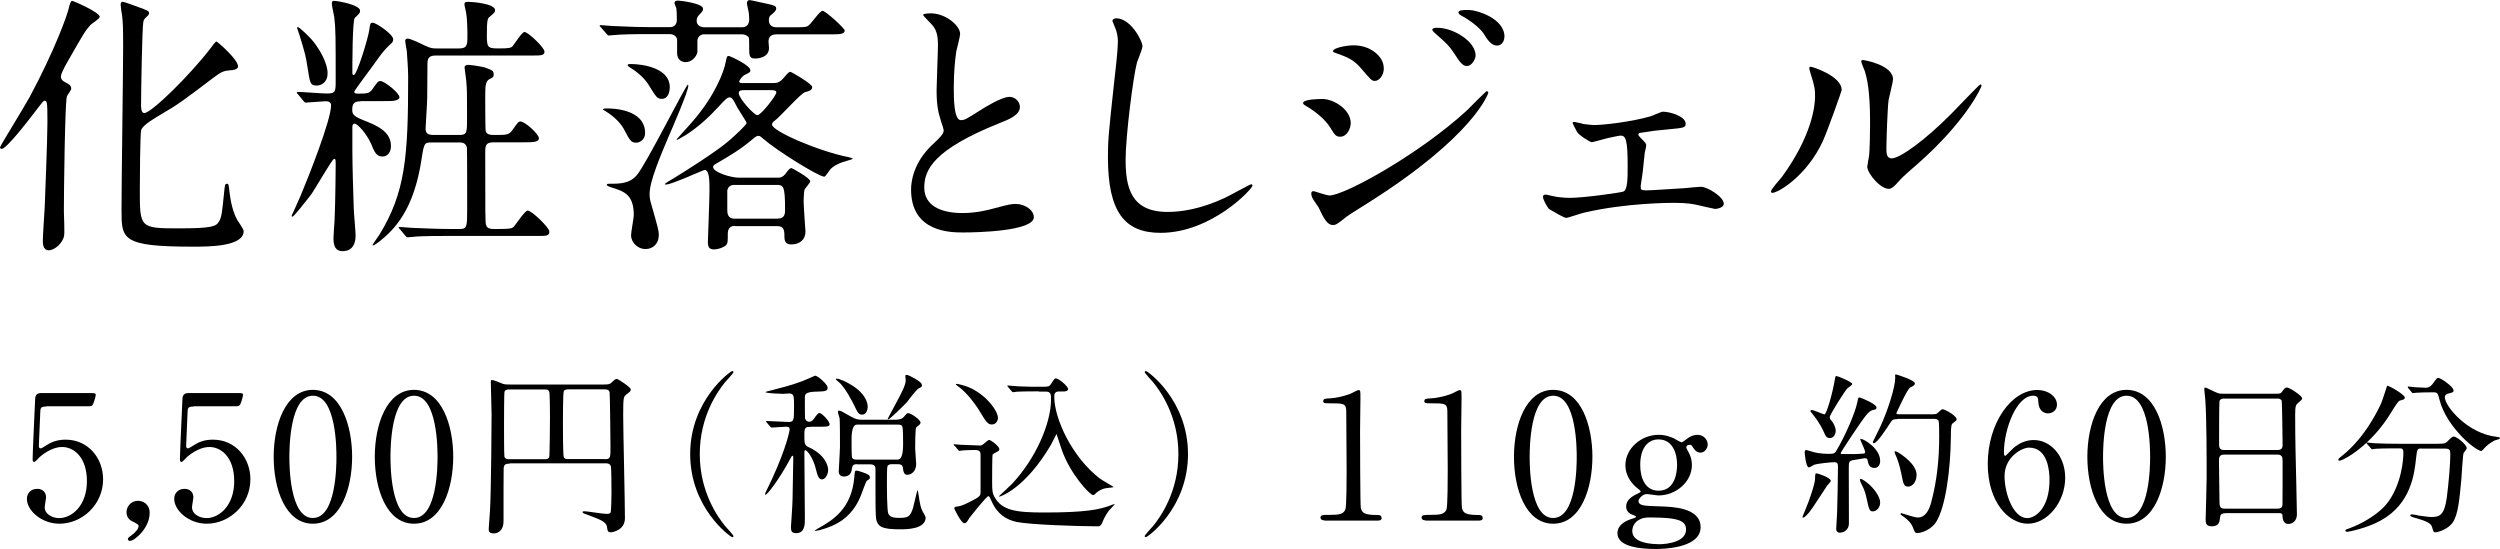 <?xml version="1.0" encoding="UTF-8"?>
<svg id="b" data-name="レイヤー 2" xmlns="http://www.w3.org/2000/svg" viewBox="0 0 200.78 44.09">
  <g id="c" data-name="5_spec1">
    <g>
      <g>
        <path d="m3.72,32.65c-.48,0-.48.13-.49.56-.01.21-.11,2.58-.11,2.59,0,.11.03.21.13.21.08,0,.13-.03.55-.29.41-.27.9-.41,1.47-.41,1.83,0,3.01,1.5,3.01,3.18,0,2.07-1.72,3.57-3.5,3.57-1.48,0-2.62-1.09-2.62-1.99,0-.46.32-.81.83-.81.41,0,.71.25.71.69,0,.11-.11.66-.11.78,0,.6.67.88,1.16.88,1.02,0,2.23-1,2.23-2.96s-1.08-2.75-1.98-2.75-1.69.7-1.82.81c-.07.06-.34.39-.43.39-.11,0-.13-.1-.13-.22,0-.56.17-4.03.2-4.79,0-.18.03-.52.45-.52h4.01c.28,0,.41,0,.41.14,0,.08-.11.5-.2.71-.08.21-.22.21-.41.21h-3.35Z"/>
        <path d="m10.58,42.97c.25-.17.55-.48.55-.73,0-.11-.14-.18-.41-.32-.18-.08-.56-.27-.56-.78,0-.49.39-.92.92-.92.42,0,.94.28.94.97,0,1.23-1.22,2.25-1.58,2.25-.14,0-.17-.1-.17-.15,0-.07.01-.1.31-.31Z"/>
        <path d="m15.55,32.65c-.48,0-.48.13-.49.56-.01.21-.11,2.58-.11,2.59,0,.11.03.21.13.21.08,0,.13-.03.55-.29.41-.27.9-.41,1.47-.41,1.83,0,3.01,1.5,3.01,3.18,0,2.07-1.72,3.57-3.5,3.57-1.48,0-2.62-1.09-2.62-1.99,0-.46.32-.81.83-.81.41,0,.71.25.71.69,0,.11-.11.66-.11.78,0,.6.67.88,1.16.88,1.02,0,2.23-1,2.23-2.96s-1.08-2.75-1.98-2.75-1.69.7-1.82.81c-.07.06-.34.39-.43.39-.11,0-.13-.1-.13-.22,0-.56.17-4.03.2-4.79,0-.18.03-.52.45-.52h4.01c.28,0,.41,0,.41.14,0,.08-.11.5-.2.71-.08.21-.22.21-.41.21h-3.35Z"/>
        <path d="m25.13,42.06c-2.21,0-3.15-2.79-3.15-5.37s.95-5.38,3.15-5.38c2.27.01,3.15,2.91,3.15,5.38s-.9,5.37-3.15,5.37Zm0-10.28c-1.86,0-1.89,4.2-1.89,4.92,0,.57,0,4.92,1.89,4.9,1.86,0,1.89-4.17,1.89-4.9,0-.59,0-4.92-1.89-4.92Z"/>
        <path d="m33.25,42.06c-2.21,0-3.15-2.79-3.15-5.37s.95-5.38,3.15-5.38c2.27.01,3.15,2.91,3.15,5.38s-.9,5.37-3.15,5.37Zm0-10.28c-1.86,0-1.89,4.2-1.89,4.92,0,.57,0,4.92,1.89,4.9,1.86,0,1.89-4.17,1.89-4.9,0-.59,0-4.92-1.89-4.92Z"/>
        <path d="m40.91,37.24c-.21,0-.45.01-.46.39-.01.41-.01,2.02-.01,4.2,0,.95-.64,1.01-.77,1.01-.42,0-.42-.2-.42-.38,0-.03.08-1.19.1-1.42.1-1.49.13-7.59.13-7.73,0-.38-.06-2.21-.06-2.62,0-.1,0-.17.07-.17.18,0,.48.14.76.25.22.1.34.11.71.11h7.54c.45,0,.5-.04.66-.2.21-.2.29-.25.38-.25s1.12.66,1.12.85c0,.14-.07.18-.36.41-.22.17-.25.2-.25,1.69,0,1.15.14,6.93.14,8.24,0,1-1.06,1.13-1.13,1.13-.24,0-.27-.1-.32-.48-.07-.38-.71-.6-1.12-.76-.74-.27-.83-.29-.83-.38,0-.07.1-.07.17-.07.18,0,1.46.21,1.74.21.14,0,.31,0,.35-.15.04-.21.06-1.2.06-1.51,0-.28-.01-2-.04-2.12-.06-.27-.28-.28-.42-.28h-7.7Zm2.84-.36c.14,0,.29-.01.36-.17.04-.11.06-2.96.06-3.29,0-.27-.01-1.88-.06-1.97-.08-.17-.21-.17-.36-.17h-2.87c-.11,0-.29.01-.36.17-.04.1-.04,2.44-.04,2.77,0,.29,0,2.31.03,2.44.04.22.29.22.38.22h2.87Zm4.79,0c.49,0,.49-.1.49-.97,0-.2-.04-4.23-.07-4.4-.06-.24-.24-.24-.46-.24h-2.8c-.18,0-.35,0-.42.15-.07.14-.07,2.24-.07,2.61s0,2.55.07,2.69c.07.15.22.15.42.15h2.84Z"/>
        <path d="m58.22,42.23c.11.13.69.74.69.83,0,.03-.03.08-.1.08-.14,0-3.38-2.33-3.38-6.67s3.24-6.67,3.38-6.67c.07,0,.1.06.1.08,0,.08-.57.7-.69.83-.56.7-2.02,2.7-2.02,5.76s1.46,5.06,2.02,5.76Z"/>
        <path d="m65.1,34.28c-.38,0-.5.04-.5.56,0,.81,0,.91.36,1.08,1.3.6,1.55,1.47,1.55,1.82,0,.39-.24.76-.5.76-.2,0-.32-.15-.48-.8-.2-.88-.69-1.54-.85-1.54-.07,0-.08.06-.08.15,0,.77.04,4.75.04,5.36,0,.45,0,1.15-.71,1.15-.34,0-.41-.18-.41-.48,0-.04.13-1.85.13-2.2.01-.45.06-3.28.06-3.4,0-.03,0-.14-.08-.14-.03,0-.1.13-.15.22-.91,1.71-1.86,2.91-1.99,2.91-.04,0-.06-.01-.06-.03,0-.08.52-1.09.6-1.29,1.18-2.59,1.39-3.87,1.39-3.92,0-.18-.1-.22-.29-.22-.17,0-1.02.07-1.16.07-.04,0-.07-.03-.11-.08l-.28-.32q-.06-.07-.06-.1s.03-.03.06-.03c.24,0,1.47.08,1.74.08.45,0,.45-.13.45-1.32,0-.71,0-.97-.39-.97-.07,0-.39.03-.5.03s-1.4-.04-1.4-.14c0-.03.24-.08.35-.11,1.06-.28,1.58-.39,2.58-.76.25-.1.66-.27,1.05-.45.21,0,1.01.69,1.01.97s-.24.29-.78.31c-.81.01-1.05.13-1.05.42,0,.57,0,1.64.01,1.71.03.11.11.29.34.29.15,0,.25-.06.38-.24.27-.38.34-.46.45-.46.18,0,.81.66.81.9,0,.2-.27.2-.76.2h-.73Zm4.76,4.06c0,.13-.04.14-.24.27-.08.06-.41,1.01-.49,1.21-.74,1.82-2.06,2.42-3.29,2.75-.06.01-.29.07-.38.07-.01,0-.03,0-.03-.03,0-.01.29-.18.32-.2,1.19-.66,2.65-1.6,2.86-4.08.04-.48.04-.53.18-.53.1,0,.21.03.52.14.48.17.55.24.55.41Zm-.18-5.63c0,.25-.14.59-.43.59-.32,0-.38-.2-.69-.83-.06-.13-.71-1.4-1.19-1.78-.04-.04-.25-.21-.25-.24s.04-.04.06-.04c.28,0,.9.32,1.22.52,1.13.7,1.29,1.43,1.29,1.78Zm-.85,4.57c-.31,0-.38.11-.41.36-.03.25-.13.63-.64.63-.27,0-.42-.15-.42-.42,0-.08.1-1.64.1-1.95s0-2.13-.03-2.31c-.01-.07-.13-.39-.13-.48,0-.11.01-.13.1-.13.11,0,.18.04.91.46.46.27.67.27.97.27h2.46c.34,0,.64,0,.84-.22.24-.28.25-.31.36-.31.22,0,.99.53.99.76,0,.06-.03.11-.07.15s-.21.17-.28.24c-.08.15-.08,1.42-.08,1.71,0,.17.08,1.08.08,1.22,0,.62-.42.87-.71.87-.13,0-.28-.03-.34-.43-.03-.25-.04-.42-.42-.42h-.46c-.1,0-.31,0-.38.17-.04.11-.04,1.04-.04,1.25,0,.49,0,2.27.11,2.55.14.34.62.34.88.34.71,0,.88-.08,1.11-.81.07-.22.32-1.4.35-1.4.04,0,.06.1.08.29.15.97.18,1.08.34,1.41.03.07.24.39.24.48,0,.95-1.57.95-2.02.95-1.49,0-1.93-.17-1.98-1.09-.03-.57-.03-1.33-.03-3.71,0-.17,0-.42-.45-.42h-1.05Zm-.01-3.18q-.43,0-.43,1.22c0,.48,0,1.3.04,1.42.06.17.24.17.39.17h3.28q.43,0,.43-1.22c0-.24,0-1.27-.06-1.42-.06-.17-.24-.17-.38-.17h-3.28Zm5.22-3.15c0,.11-.03.13-.25.24-.22.11-.84.98-.99,1.15-.2.21-1.34,1.34-1.46,1.34-.03,0-.04-.01-.04-.06,0-.03.55-1.02.63-1.18.57-1.06.81-1.55.81-1.91,0-.04-.03-.28-.03-.32,0-.07.01-.1.1-.1.15,0,.48.2.66.29.29.18.57.35.57.53Z"/>
        <path d="m76.66,35.81c-.06-.06-.07-.07-.07-.1s.03-.03.06-.03c.07,0,.42.04.5.04.28.01,1.48.06,1.53.06.13,0,.17-.01.32-.13.04-.04.38-.32.42-.32.18,0,.84.53.84.73,0,.13-.08.18-.18.22-.1.06-.34.18-.36.22-.04.08-.04,1.93-.04,2.2,0,.77.04.94.18,1.19.59,1.12,1.77,1.27,3.99,1.27,3.28,0,4.46-.22,5.42-.6.22-.08.25-.1.25-.06,0,.03-.41.45-.46.5-.06.08-.32.46-.45.77-.15.38-.2.5-.46.5-1.53,0-5.42-.13-6.5-.35-.78-.17-1.54-.59-2-1.64-.18-.39-.2-.43-.28-.43-.14,0-1.47,1.68-1.53,1.76-.15.28-.24.41-.39.41-.27,0-.81-1.16-.81-1.19,0-.11.1-.13.18-.14.27-.04.43-.06,1.06-.38.84-.42.84-.49.87-.73v-3.05c0-.17,0-.39-.45-.39-.15,0-.7.01-.95.03-.04,0-.25.04-.29.04-.06,0-.08-.04-.13-.1l-.27-.32Zm3.49-2.28c0,.25-.15.56-.49.56s-.46-.2-1.04-1.16c-.13-.22-.85-1.3-1.64-1.88-.2-.15-.22-.17-.22-.18,0-.03.04-.04.08-.04s.63.1,1.16.36c1.34.66,2.14,1.86,2.14,2.34Zm3.28-2.1c-.32,0-1.29,0-1.78.03-.04.01-.25.04-.29.04s-.07-.04-.13-.1l-.27-.32c-.06-.06-.06-.07-.06-.08,0-.03.01-.04.04-.04.06,0,.74.07.88.07,1.04.04,1.06.03,1.9.03.45,0,.55,0,.7-.24.25-.39.27-.43.39-.43.21,0,.97.63.97.85,0,.2-.29.2-.41.2h-.32c-.29,0-.38.15-.38.41,0,1.79,1.43,4.85,3.64,6.57.17.13,1.13.67,1.13.7s-.7.08-.81.13c-.34.11-.55.29-.69.43-.06.06-.1.08-.15.08-.27,0-1.85-1.71-2.52-3.64-.06-.15-.41-1.27-.42-1.27-.01,0-.36.74-.45.88-2.04,3.47-4.03,4.15-4.13,4.15-.03,0-.04,0-.04-.03,0-.01.85-.8,1.01-.95,1.96-2.07,3.17-4.92,3.17-6.81,0-.38,0-.64-.41-.64h-.59Z"/>
        <path d="m92.62,30.71c-.11-.13-.69-.74-.69-.83,0-.03.03-.08.1-.08.14,0,3.38,2.33,3.38,6.67s-3.24,6.67-3.38,6.67c-.07,0-.1-.06-.1-.08,0-.08.57-.7.69-.83.56-.7,2.02-2.7,2.02-5.76s-1.46-5.06-2.02-5.76Z"/>
        <path d="m106.37,41.79c-.31,0-.32-.18-.32-.22,0-.22.21-.22.71-.22.76,0,1.12-.04,1.29-.43.1-.24.1-2.7.1-3.19,0-.67-.03-3.94-.03-4.68,0-.66-.2-.66-1.37-.66-.34,0-.48,0-.48-.18s.14-.2.57-.22c.34-.01,1.04-.15,1.58-.35.1-.03.57-.31.69-.31.15,0,.15.04.15.67,0,.38-.03,2.19-.03,2.61,0,.64.01,6.02.06,6.18.1.41.29.57,1.33.57.13,0,.34,0,.34.25,0,.2-.22.2-.35.2h-4.24Z"/>
        <path d="m114.49,41.79c-.31,0-.32-.18-.32-.22,0-.22.21-.22.71-.22.76,0,1.12-.04,1.29-.43.1-.24.1-2.7.1-3.19,0-.67-.03-3.94-.03-4.68,0-.66-.2-.66-1.37-.66-.34,0-.48,0-.48-.18s.14-.2.57-.22c.34-.01,1.04-.15,1.58-.35.1-.03.57-.31.69-.31.15,0,.15.04.15.67,0,.38-.03,2.19-.03,2.61,0,.64.01,6.02.06,6.18.1.41.29.57,1.33.57.13,0,.34,0,.34.25,0,.2-.22.2-.35.2h-4.24Z"/>
        <path d="m124.74,42.06c-2.21,0-3.15-2.79-3.15-5.37s.95-5.38,3.15-5.38c2.27.01,3.15,2.91,3.15,5.38s-.9,5.37-3.15,5.37Zm0-10.28c-1.86,0-1.89,4.2-1.89,4.92,0,.57,0,4.92,1.89,4.9,1.86,0,1.89-4.17,1.89-4.9,0-.59,0-4.92-1.89-4.92Z"/>
        <path d="m134.39,35.18c.1.04.55.34.66.34.07,0,.27-.15.45-.29.27-.22.59-.31.84-.31.49,0,.81.41.81.77,0,.31-.24.66-.57.66-.36,0-.52-.27-.66-.49-.07-.13-.14-.14-.2-.14-.11,0-.29.04-.29.22,0,.07.2.41.24.49.13.27.21.57.21.92,0,1.33-1.26,2.44-2.69,2.44-.13,0-.78-.11-.94-.11-.34,0-.66.39-.66.56s.13.25.22.29c.18.07.27.1,1.55.14.91.03,3.22.08,3.22,1.67,0,1.75-3.22,1.75-3.63,1.75-1.06,0-3.05-.13-3.05-1.26,0-.73.77-1.05,1.22-1.18.08-.03.27-.08.27-.15s-.36-.18-.43-.22c-.22-.14-.36-.31-.36-.59,0-.49.36-.77.85-1.01.17-.08.32-.15.32-.21s-.21-.22-.29-.28c-.22-.17-.94-.81-.94-1.83,0-1.36,1.29-2.44,2.66-2.44.6,0,1.04.2,1.19.27Zm-1.22,8.53c.88,0,2.24-.24,2.24-1.18,0-.67-.52-.97-2.82-.97-.41,0-.64,0-1.01.22-.07.04-.49.31-.49.87,0,1.01,1.71,1.05,2.07,1.05Zm.03-4.3c1.49,0,1.49-1.85,1.49-2.1,0-.87-.34-2.02-1.49-2.02-.84,0-1.47.67-1.47,2.06,0,1.05.41,2.06,1.47,2.06Z"/>
        <path d="m147.03,38.63c0,.08-.24.31-.28.36-.24.34-1.19,1.85-1.43,2.13-.1.13-.39.45-.5.45-.04,0-.06-.01-.06-.06,0-.01.42-1.02.49-1.22.25-.71.5-1.43.52-1.82.01-.41.01-.45.13-.45.08,0,.45.14.55.18.2.08.59.27.59.42Zm2.97-1.62c-.03-.13-.06-.21-.2-.21-.13,0-.78.14-.94.15-.38.06-.38.17-.38.7,0,.62.01,3.67.01,4.36s-.59.77-.71.77c-.31,0-.31-.24-.31-.34,0-.18.07-1.04.07-1.23.03-1.02.07-2.75.07-3.75,0-.18-.03-.34-.28-.34s-1.32.1-1.64.21c-.06.03-.34.21-.41.21-.25,0-.34-1.12-.34-1.19s0-.21.13-.21c.01,0,.35.1.38.11.29.1.78.2,1.4.2.45,0,.5-.04.63-.25.71-1.18,1.53-3.07,1.69-3.92.07-.34.07-.36.18-.36.07,0,1.36.52,1.36.81,0,.13-.1.17-.21.18-.13.03-.25.04-.5.29-.38.38-2.17,3.12-2.17,3.19,0,.04.03.06.04.07.06.01.88.01.98.01.21,0,.66-.03.81-.04.07,0,.13-.03.13-.13,0-.17-.39-.97-.39-.99,0-.06.04-.06.06-.06.22,0,1.54.76,1.54,1.77,0,.31-.18.56-.43.56-.31,0-.49-.11-.57-.58Zm-3.05-1.83c-.2,0-.31-.08-.46-.45-.06-.15-.36-.81-.94-1.5-.14-.17-.15-.18-.15-.22s.03-.08.11-.08c.17,0,.91.35,1.01.35.18,0,.67-1.74.85-2.86.04-.22.07-.22.13-.22.1,0,1.26.48,1.26.64,0,.08-.35.31-.41.36-.17.18-1.4,2.1-1.4,2.3,0,.13.06.2.13.27.17.18.35.56.35.81,0,.28-.15.6-.48.6Zm4.05,5.18c0,.41-.31.71-.58.71s-.31-.11-.52-1.09c-.13-.56-.17-.64-.45-1.2-.03-.07-.08-.2-.08-.25s.04-.07.07-.07c.13,0,.56.32.8.56.41.41.76.95.76,1.34Zm1.39-6.7c-.31,0-.41.04-.52.21-.32.5-1.11,1.72-1.36,1.72-.07,0-.1-.04-.1-.1,0-.03.52-1.02.6-1.22.59-1.26,1.2-3.17,1.2-3.92,0-.03-.01-.17-.01-.2,0-.04.01-.08.06-.08s1.53.45,1.53.73c0,.14-.17.22-.38.32-.22.1-1.11,2.06-1.11,2.07,0,.08.11.08.24.08h2.56c.38,0,.39,0,.55-.13.25-.24.28-.27.38-.27.17,0,1.11.52,1.11.8,0,.1-.04.11-.35.36-.11.08-.11.69-.11,1.05-.03,2.58-.41,5.63-1.19,6.85-.36.57-1.13.88-1.51.88-.18,0-.22-.11-.35-.45-.13-.35-.45-.66-.77-.88-.2-.13-.22-.14-.22-.21,0-.06.04-.06.06-.06.03,0,.38.13.45.14.38.11.66.21.88.21.6,0,.91-.59,1.08-1.26.45-1.7.63-3.43.63-5.18,0-.22,0-1.23-.04-1.3-.08-.18-.27-.18-.42-.18h-2.87Zm1.53,4.52c0,.53-.34.9-.67.9s-.39-.17-.56-1.08c-.13-.67-.35-1.25-.42-1.39-.1-.21-.11-.25-.11-.29s0-.08.04-.08c.22,0,.88.53,1.11.76.39.38.62.77.62,1.19Z"/>
        <path d="m165.86,38.36c0,2-1.46,3.7-3,3.7s-3.22-1.72-3.22-4.8c0-3.26,1.88-5.94,3.99-5.94.85,0,1.57.52,1.57,1.18,0,.49-.41.7-.73.7-.25,0-.74-.15-.77-.94-.01-.28-.04-.48-.41-.48-1.34,0-2.35,2.69-2.35,4.55,0,.06,0,.28.1.28.04,0,.07-.04.35-.32.31-.32.92-.95,1.96-.95,1.3,0,2.51,1.23,2.51,3.03Zm-4.87-.13c0,1.44.71,3.38,1.82,3.38.64,0,1.79-.77,1.79-3.07,0-.7-.13-2.59-1.64-2.59-.59,0-1.97.76-1.97,2.28Z"/>
        <path d="m170.79,42.06c-2.21,0-3.15-2.79-3.15-5.37s.95-5.38,3.15-5.38c2.27.01,3.15,2.91,3.15,5.38s-.9,5.37-3.15,5.37Zm0-10.28c-1.86,0-1.89,4.2-1.89,4.92,0,.57,0,4.92,1.89,4.9,1.86,0,1.89-4.17,1.89-4.9,0-.59,0-4.92-1.89-4.92Z"/>
        <path d="m178.71,41.22c-.08,0-.38,0-.41.29-.03.36-.06.76-.67.76-.46,0-.49-.28-.49-.52,0-.06.08-2.86.08-3.39,0-1.53,0-4.86-.11-6.28-.01-.13-.08-.71-.08-.84,0-.07.01-.11.08-.11.06,0,.13.03.66.29.39.18.46.2.7.2h4.29c.29,0,.41,0,.5-.14.21-.29.27-.36.41-.36.2,0,1.22.66,1.22.87,0,.1-.07.15-.31.36-.18.14-.25.24-.25.91,0,1.5.01,1.75.03,2.98.01.8.11,4.34.11,5.07,0,.49-.32.77-.7.77-.04,0-.41,0-.45-.53-.01-.24-.01-.34-.29-.34h-4.31Zm4.2-5.08c.41,0,.41-.27.41-.45,0-.17-.04-3.43-.07-3.5-.08-.18-.27-.18-.35-.18h-4.33c-.2,0-.31.13-.32.21-.03.11-.03,3.15-.03,3.4,0,.27.01.52.39.52h4.3Zm-.01,4.71c.13,0,.38,0,.41-.29.01-.08.01-3.19.01-3.52,0-.29-.03-.53-.41-.53h-4.29c-.36,0-.41.21-.41.49,0,.46.04,2.72.04,3.22,0,.45.04.63.42.63h4.22Z"/>
        <path d="m193.13,31.93c0,.14-.1.17-.39.24-.14.04-.39.45-.7.95-1.62,2.68-3.85,3.88-4.16,3.88-.06,0-.08-.03-.08-.08,0-.08.03-.1.29-.31,1.89-1.49,2.96-3.81,3.15-4.23.1-.21.46-1.4.48-1.4.1-.04,1.42.71,1.42.95Zm1.36,4.09c-.36,0-.36.03-.45.77-.13,1.23-.39,3.66-2.83,5.01-1.15.64-2.61.91-2.68.91-.04,0-.17,0-.17-.1,0-.07.07-.1.32-.18.97-.35,2.09-1.01,2.76-1.7,1.04-1.05,1.58-2.96,1.58-4.41,0-.31-.14-.31-.35-.31h-.42c-.52,0-1.19.01-1.44.03-.06.01-.25.04-.29.04-.06,0-.08-.04-.13-.1l-.28-.32c-.04-.06-.06-.07-.06-.08,0-.03.01-.04.06-.04.1,0,.52.06.62.06.69.03,1.26.04,1.92.04h3.07c.63,0,.7-.03.92-.27.21-.22.34-.31.43-.31.22,0,1.04.64,1.04.94,0,.07-.22.32-.25.38-.07.14-.15,1.74-.18,2.06-.15,1.69-.27,2.84-.66,3.47-.38.6-1.22.84-1.43.84-.15,0-.15-.04-.27-.43-.08-.32-.56-.5-1.29-.71-.31-.08-.46-.14-.46-.22s.13-.08.15-.08c.1,0,.48.08.55.1.74.1.83.11.99.11.67,0,1.05-.13,1.25-1.57.14-1.08.28-2.7.28-3.42,0-.38-.03-.5-.42-.5h-1.89Zm.7-4.51c-.35,0-.83.01-1.12.03-.04,0-.24.03-.28.03s-.06-.01-.11-.08l-.27-.32s-.04-.07-.04-.1c0-.01.01-.03.04-.03.08,0,.49.06.57.06.15.01.74.04.84.04.32,0,.5-.24.59-.36.28-.39.31-.43.42-.43.18,0,1.22.7,1.22,1.01,0,.14-.04.15-.42.25-.07.01-.28.08-.28.29,0,.73,1.85,2.96,4.22,3.19.04,0,.21.03.21.11,0,.07-.36.15-.42.17-.36.18-.67.43-.85.64-.03.04-.18.21-.22.21-.48,0-2.79-1.93-3.35-4.05-.15-.6-.18-.66-.5-.66h-.24Z"/>
      </g>
      <g>
        <path d="m5.37,7.75c-.15.46-.24,7.5-.24,9.18,0,.31.07,1.69.02,1.98-.07.57-.75,1.19-1.23,1.19s-.48-.55-.48-.77c0-.42.13-2.29.15-2.68.02-.57.22-5.43.22-6.87,0-1.63-.04-1.69-.22-1.69-.11,0-.2.13-.62.68-.64.84-2.44,3.19-2.84,3.19-.04,0-.13-.04-.13-.13s2.05-3.41,2.4-4.07C4.42,3.98,5.37,1.28,5.5.75q.15-.68.29-.68c.11,0,2.22.92,2.22,1.28,0,.15-.64.55-.73.64-.42.46-.55.68-1.69,2.68-.22.37-.7,1.21-.7,1.47,0,.24.15.37.37.48.31.15.46.26.46.51,0,.11-.33.53-.35.62Zm13.16-2.11c-.57.04-.75.13-1.32.55-2.42,1.83-2.93,2.22-4.2,2.95-.59.35-1.52.88-1.67,1.3-.09.29-.11,4.11-.11,4.82,0,3.01,0,3.08,3.06,3.08,2.75,0,3.06-.15,3.3-.55.2-.31.26-.81.4-2.24.07-.7.07-.79.24-.79.13,0,.13.02.22.79.13,1.1.44,1.83.59,2.09.07.13.53.75.53.92,0,1.25-2.82,1.25-4.05,1.25-5.76,0-5.76-.59-5.76-2.97,0-2.07.13-11.16.13-13.05,0-1.67-.02-2.02-.09-2.58-.02-.11-.11-.68-.11-.81,0-.2.07-.26.15-.26.11,0,.77.24,1.25.42.79.29.88.31.88.51,0,.07-.04.13-.09.18-.31.29-.33.31-.37.53-.09.37-.18,5.61-.18,6.64,0,.2,0,.66.26.66.55,0,3.59-2.95,5.35-5.24.07-.11.37-.51.44-.51s1.94,1.61,1.72,2.09c-.09.18-.42.22-.57.22Z"/>
        <path d="m28.95,8.14c-.51,0-.66.18-.66.66,0,.33.04.51.86.84,1.08.42,2.25.9,2.25,2.09,0,.48-.26.84-.68.84-.51,0-.66-.4-.92-1.03-.35-.79-1.08-1.61-1.32-1.61-.13,0-.18.13-.18.26v1.96c0,1.03.07,3.41.11,4.55,0,.31.15,1.87.15,2.22,0,.66-.26,1.25-1.03,1.25-.31,0-.75-.09-.75-.99,0-.2.07-1.23.09-1.47.07-1.56.09-4.36.09-4.42,0-.46,0-.53-.13-.53-.15,0-1.54,2.46-1.87,2.9-.46.59-1.36,1.74-1.47,1.74-.04,0-.07-.02-.07-.07,0,0,.62-1.36.73-1.63.64-1.52,2.44-6.07,2.44-7.24,0-.26-.22-.33-.42-.33-.24,0-1.43.11-1.61.11-.09,0-.13-.07-.2-.15l-.42-.51q-.11-.11-.11-.13s.04-.07.09-.07c.33,0,1.94.13,2.31.13.73,0,.73-.15.73-1.06,0-3.37,0-4.11-.11-5.06-.02-.15-.2-.92-.2-1.1,0-.22.11-.22.2-.22.24,0,2.07.31,2.07.79,0,.2-.09.26-.42.57-.2.18-.2,3.85-.2,4.42,0,.04,0,.18.11.18.26,0,1.17-3.01,1.25-3.63.07-.51.07-.57.29-.57.26,0,1.63.92,1.63,1.32,0,.13-.04.24-.15.33q-.57.51-1.06,1.21c-.29.44-1.92,2.57-1.92,2.68,0,.15.2.15.33.15.77,0,.9-.04,1.14-.37.4-.57.44-.64.64-.64.31,0,1.52.95,1.52,1.3,0,.13-.13.2-.26.24-.2.07-.44.07-1.1.07h-1.76Zm-2.64-2.24c0,.68-.48.97-.86.97-.53,0-.55-.15-.75-1.45-.13-.88-.22-1.21-.66-2.64-.04-.13-.18-.53-.18-.53,0-.07.04-.07.07-.07.13,0,.99.86,1.06.95.53.59,1.32,1.83,1.32,2.77Zm8.41,5.54c-.64,0-.66.02-.86,1.32-.62,4.12-2.18,5.66-3.37,6.62-.15.11-.44.33-.53.33-.02,0-.04-.02-.04-.02,0-.07.46-.7.55-.84,2.09-3.41,2.31-6.25,2.31-12.63,0-.79-.09-1.74-.11-2.13-.02-.13-.13-.7-.13-.81,0-.13.11-.18.2-.18.24,0,1.1.42,1.36.55.51.24.66.24.95.24h1.85c.64,0,.64-.35.64-1.01,0-.48-.02-1.45-.11-1.89-.02-.11-.13-.55-.13-.64,0-.18.09-.2.33-.2.35,0,2.13.15,2.13.66,0,.18-.07.22-.42.53-.18.13-.24.22-.24,1.56,0,.99.13.99,1.08.99.77,0,.88-.07.99-.18.15-.18.75-1.14.95-1.14.29,0,1.61,1.25,1.61,1.58,0,.31-.31.31-.97.31h-7.75c-.46,0-.68.13-.68.64,0,.18,0,.44-.02,2.75,0,.37-.13,2.35-.13,2.46,0,.37.13.53.66.53h2.05c.62,0,.62-.2.62-1.36,0-2.05,0-2.27-.07-3.04-.02-.18-.13-.95-.13-1.01,0-.22.24-.22.31-.22.13,0,1.03.11,1.41.24.51.2.62.24.62.53,0,.22-.07.24-.33.37-.35.18-.35.59-.35,1.56,0,.4,0,2.51.04,2.64.11.29.42.29.77.29.92,0,1.1,0,1.39-.42.42-.59.46-.66.64-.66.35,0,1.47,1.01,1.47,1.34s-.48.33-1.34.33h-2.29c-.57,0-.68.2-.68.73,0,5.17,0,5.74.07,5.92.09.31.46.31.57.31h.46c.92,0,1.06-.04,1.21-.2.18-.2.88-1.28,1.1-1.28.31,0,1.74,1.36,1.74,1.69,0,.35-.24.35-.88.35h-7.26c-1.94,0-2.55.04-2.77.07-.07,0-.4.04-.46.04-.09,0-.13-.04-.2-.13l-.42-.51c-.09-.11-.11-.11-.11-.15s.04-.04.09-.04c.15,0,.84.07.97.07,1.08.04,1.98.09,3.01.09h.84c.59,0,.59-.18.59-1.67,0-.53,0-4.73-.02-4.88-.11-.37-.37-.4-.62-.4h-2.13Z"/>
        <path d="m56.58,2.75c-.31,0-.57.2-.57.55v.9c-.11.44-.51.79-.95.79-.35,0-.68-.22-.68-.73v-1.08c-.04-.31-.35-.44-.59-.44h-1.67c-.66,0-1.5,0-2.31.04-.11,0-.84.07-.92.07-.07,0-.09-.02-.22-.18l-.42-.48c-.09-.09-.09-.11-.09-.13,0-.04.04-.04.09-.04.15,0,.84.07.97.07,1.41.07,2.27.09,3.01.09h1.58c.07,0,.55,0,.55-.59,0-.44-.02-.79-.04-.92-.02-.07-.15-.35-.15-.42,0-.2.2-.2.29-.2.18,0,2,.22,2,.64,0,.18-.02.2-.33.53-.07.07-.18.22-.18.44,0,.51.55.53.57.53h3.08c.55,0,.57-.51.57-.62,0-.22-.02-.53-.07-.73-.07-.31-.11-.48-.11-.57,0-.07,0-.26.24-.26.09,0,1.3.29,1.45.31.46.11.66.15.66.37,0,.15-.13.29-.48.57-.09.09-.11.26-.11.38,0,.35.24.55.59.55h1.45c.62,0,.9,0,1.08-.09.24-.11.95-1.23,1.19-1.23s1.78,1.41,1.78,1.58c0,.31-.44.31-1.17.31h-4.33c-.22,0-.62.07-.62.57,0,.09.04.46.04.53,0,.73-.81.84-1.08.84-.4,0-.51-.09-.51-.73,0-.02,0-.86-.02-.92-.09-.2-.37-.29-.53-.29h-3.06Zm-7.81,5.96c.35,0,3.04.02,3.04,1.98,0,.55-.46.77-.7.77-.42,0-.51-.15-1.01-1.1-.35-.66-1.12-1.23-1.5-1.45-.04-.02-.18-.11-.18-.13,0-.07.24-.07.35-.07Zm.09,6.05c.92,0,1.69,0,2.29-.7.75-.88,3.94-7.26,4.09-7.26.02,0,.04.04.04.09,0,.44-1.3,3.43-1.61,4.14-.57,1.36-1.5,3.5-1.5,4.53,0,.29.02.48.15.9.53,1.85.59,2.07.59,2.42,0,.7-.48,1.12-1.06,1.12-.7,0-1.17-.59-1.17-1.1,0-.26.22-1.39.22-1.63,0-1.67-.81-1.91-1.8-2.22-.09-.02-.37-.13-.37-.2s.07-.09.11-.09Zm1.76-9.62c1.12,0,3.17.37,3.17,1.85,0,.51-.2.95-.62.95-.4,0-.46-.13-1.12-1.19-.4-.62-1.12-1.14-1.5-1.36-.11-.07-.15-.15-.15-.18.02-.04.13-.07.22-.07Zm8.4,13c-.53,0-.57.44-.57.62,0,.59,0,.75-.11.9-.09.13-.57.37-1.01.37-.37,0-.48-.2-.48-.59,0-.09.13-3.46.13-4.12,0-.81,0-1.67-.4-1.67-.09,0-2.64,1.17-3.08,1.17-.07,0-.11,0-.11-.04s.42-.29.92-.59c.51-.31,3.39-2.11,4.33-2.97.33-.29,1.32-1.19,1.32-1.34,0-.09-.64-1.06-.75-1.25-.35-.73-.46-.81-.62-.81-.18,0-.42.24-.86.73-.81.88-1.69,1.69-2.71,2.33-.09.04-.59.35-.64.35s-.04-.02-.04-.04,1.14-1.25,1.34-1.5c1.76-2.05,2.46-3.94,2.6-4.69.07-.44.13-.51.24-.51.09,0,1.74.75,1.74,1.14,0,.18-.07.2-.51.42-.11.07-.38.37-.38.51,0,.11.18.11.29.11h2.42c.31,0,.53-.02.9-.46.37-.46.44-.44.51-.44s1.74.97,1.74,1.21c0,.26-.22.33-.57.42s-2,1.98-2.44,2.29c-.11.09-.22.18-.22.31,0,.53,3.7,2.13,6.14,2.62.13.02.35.11.35.13s-.2.09-.22.09c-.9.24-1.28.46-1.56.73-.09.09-.4.62-.51.62-.44,0-3.76-2.05-4.95-3.08-.11-.11-.22-.2-.35-.2-.11,0-.22.07-.42.24-1.06.88-1.69,1.25-3.01,2.02-.11.07-.2.13-.2.24,0,.44,1.47.86,2.05.86h3.21c.33,0,.55-.29.62-.4.24-.33.33-.37.42-.37.04,0,1.5.79,1.5,1.06,0,.13-.42.57-.46.68-.04.13-.07.77-.07.92,0,.4.15,2.35.15,2.44,0,.66-.48,1.03-1.14,1.03-.33,0-.55-.13-.55-.59s0-.88-.57-.88h-3.41Zm3.48-.59c.55,0,.55-.46.55-.7,0-1.94-.13-2-.7-2h-3.39c-.26,0-.48.13-.55.44v1.54c0,.24,0,.73.57.73h3.52Zm-2.84-10.3c-.09,0-.33,0-.33.22,0,.44,1.23,1.78,1.5,1.78.29,0,1.52-1.58,1.52-1.83,0-.18-.29-.18-.42-.18h-2.27Z"/>
        <path d="m74.84,11.66c.66-.62.95-.9.95-1.19,0-.07-.15-.57-.2-.68-.26-.84-.37-1.34-.37-2.58,0-.51.11-3.06.11-3.63,0-1.1-.31-1.43-.66-1.78-.46-.48-.53-.55-.53-.62,0-.09.53-.11.59-.11,1.25,0,2.38,1.01,2.38,1.65,0,.2-.26,1.19-.31,1.41-.09.62-.2,1.63-.2,2.9,0,.84,0,2.62.57,2.62.31,0,.44-.09,1.63-.84.24-.15,1.63-1.03,2.27-1.03.51,0,.84.44.84.81,0,.66-.9,1.01-1.69,1.32-5.24,2.11-5.99,3.72-5.99,5.15s1.28,2.05,3.06,2.05c1.1,0,1.98-.22,2.64-.4.99-.26,1.23-.33,1.65-.33.75,0,1.45.51,1.45,1.06,0,1.12-4.49,1.23-5.66,1.23-1.01,0-4.2,0-4.2-3.45,0-.62.18-2.13,1.67-3.56Z"/>
        <path d="m91.74,3.76c0,.22-.37,1.06-.42,1.23-.31,1.12-.92,5.98-.92,7.83,0,2.22.42,4.2,3.37,4.2,1.08,0,2.66-.22,4.62-1.14.33-.15,2-1.08,2.09-1.08s.11.07.11.11c0,.24-3.26,3.79-7.39,3.79-2.86,0-4.22-1.65-4.22-6.07,0-1.36.04-1.8.51-6.12.09-.73.29-2.53.29-3.15,0-.4-.07-.77-.2-1.08-.02-.07-.24-.57-.24-.59,0-.15.18-.22.31-.22,1.14,0,2.11,1.78,2.11,2.29Z"/>
        <path d="m108.48,9.88c0,.46-.31,1.1-.84,1.1-.33,0-.44-.13-.77-.68-.4-.68-1.23-1.36-2-1.8-.07-.04-.22-.13-.22-.22,0-.33,1.41-.33,1.54-.33.95,0,2.29.86,2.29,1.94Zm-2.6,6.75c-.07-.13-.42-.59-.46-.7-.09-.15-.11-.33-.11-.4,0-.13.09-.18.18-.18.07,0,1.06.35,1.28.35,1.19,0,7.17-3.28,11.05-6.84.24-.24,1.52-1.54,1.58-1.54.04,0,.13.04.13.13,0,.04-1.1,3.46-9.73,8.89-1.34.84-1.43.9-1.61,1.03-.81.64-.9.7-1.14.7-.46,0-.73-.51-1.17-1.45Zm5.26-11.16c0,.57-.37,1.03-.73,1.03-.24,0-.33-.11-1.1-1.01-.53-.62-.97-.86-1.92-1.19-.31-.11-.33-.11-.33-.2,0-.24,1.01-.46,1.67-.46.26,0,.7.04,1.12.22.57.24,1.28.81,1.28,1.61Zm7.37-1.01c0,.26-.29.84-.7.84-.33,0-.53-.24-1.08-1.1-.37-.55-.57-.73-1.41-1.47-.09-.07-.29-.26-.29-.35,0-.13.26-.15.4-.15,1.28,0,3.08,1.08,3.08,2.24Zm2.31-1.5c0,.35-.22.7-.59.7-.46,0-.77-.46-1.08-.97-.29-.44-1.1-1.08-1.78-1.43-.2-.11-.24-.22-.24-.26,0-.2.44-.2.84-.2.57,0,2.86.64,2.86,2.16Z"/>
        <path d="m127.1,9.95c.33.04.66.09.99.09.7,0,2.97-.26,4.47-.7.15-.04.84-.37.99-.37.57,0,1.83.37,1.83.97,0,.31-.15.33-1.32.44-1.01.09-1.34.13-2.33.29-.04,0-.15.04-.15.13,0,.07.07.15.15.24.44.44.48.48.48.66,0,.11-.13.57-.13.68-.13,1.25-.13,1.39-.29,2.38-.02.09-.02.15-.02.24,0,.22.02.29.46.29.35,0,2.6-.15,3.08-.18.2-.02,1.12-.11,1.3-.11.51,0,1.83.81,1.83,1.36,0,.37-.66.42-.7.42-.07,0-1.3-.29-1.39-.31-.31-.07-.84-.18-1.91-.18-.24,0-3.87,0-7.22.79-.22.04-1.3.42-1.43.42-.18,0-1.08-.53-1.36-.7-.13-.09-.51-.75-.51-.99,0-.09.04-.18.2-.18.11,0,.35.07.55.11.35.09.92.15,1.43.15,1.1,0,4.09-.42,4.29-.51.33-.15.33-1.12.33-2.05,0-2.11-.15-2.44-.57-2.44-.11,0-.68.13-1.03.2-.2.04-1.17.33-1.28.33-.15,0-1.08-.59-1.19-.84-.07-.11-.35-.66-.35-.7,0-.07.04-.09.09-.09.13,0,.62.13.73.15Z"/>
        <path d="m146.41,11.31c-1.32,2.86-3.63,4.18-4.07,4.18-.09,0-.11-.07-.11-.11,0-.18.7-.95.88-1.17,2.42-3.32,2.66-5.72,2.66-6.45,0-.57-.02-.81-.37-1.89-.04-.15-.09-.29-.09-.4,0-.07.02-.11.11-.11.15,0,2.49.75,2.49,1.87,0,.07-1.12,3.23-1.5,4.07Zm3.56,2.05c0-.11.11-.68.13-.79.07-.42.09-2.16.09-2.71,0-2.68-.26-3.59-.42-4.14-.04-.11-.29-.68-.29-.79,0-.09.09-.11.13-.11.11,0,2.42.4,2.42,1.54,0,.26-.31,1.41-.35,1.65-.09.59-.18,3.26-.18,3.98,0,.29.02.73.42.73.66,0,2.68-1.45,4.8-3.59.37-.37,2.24-2.35,2.33-2.35.04,0,.09.04.09.09,0,.18-1.28,2.9-5.13,6.29-1.14.99-1.36,1.21-1.52,1.41-.37.42-.57.57-.73.59-.64.11-1.8-1.19-1.8-1.8Z"/>
      </g>
    </g>
  </g>
</svg>